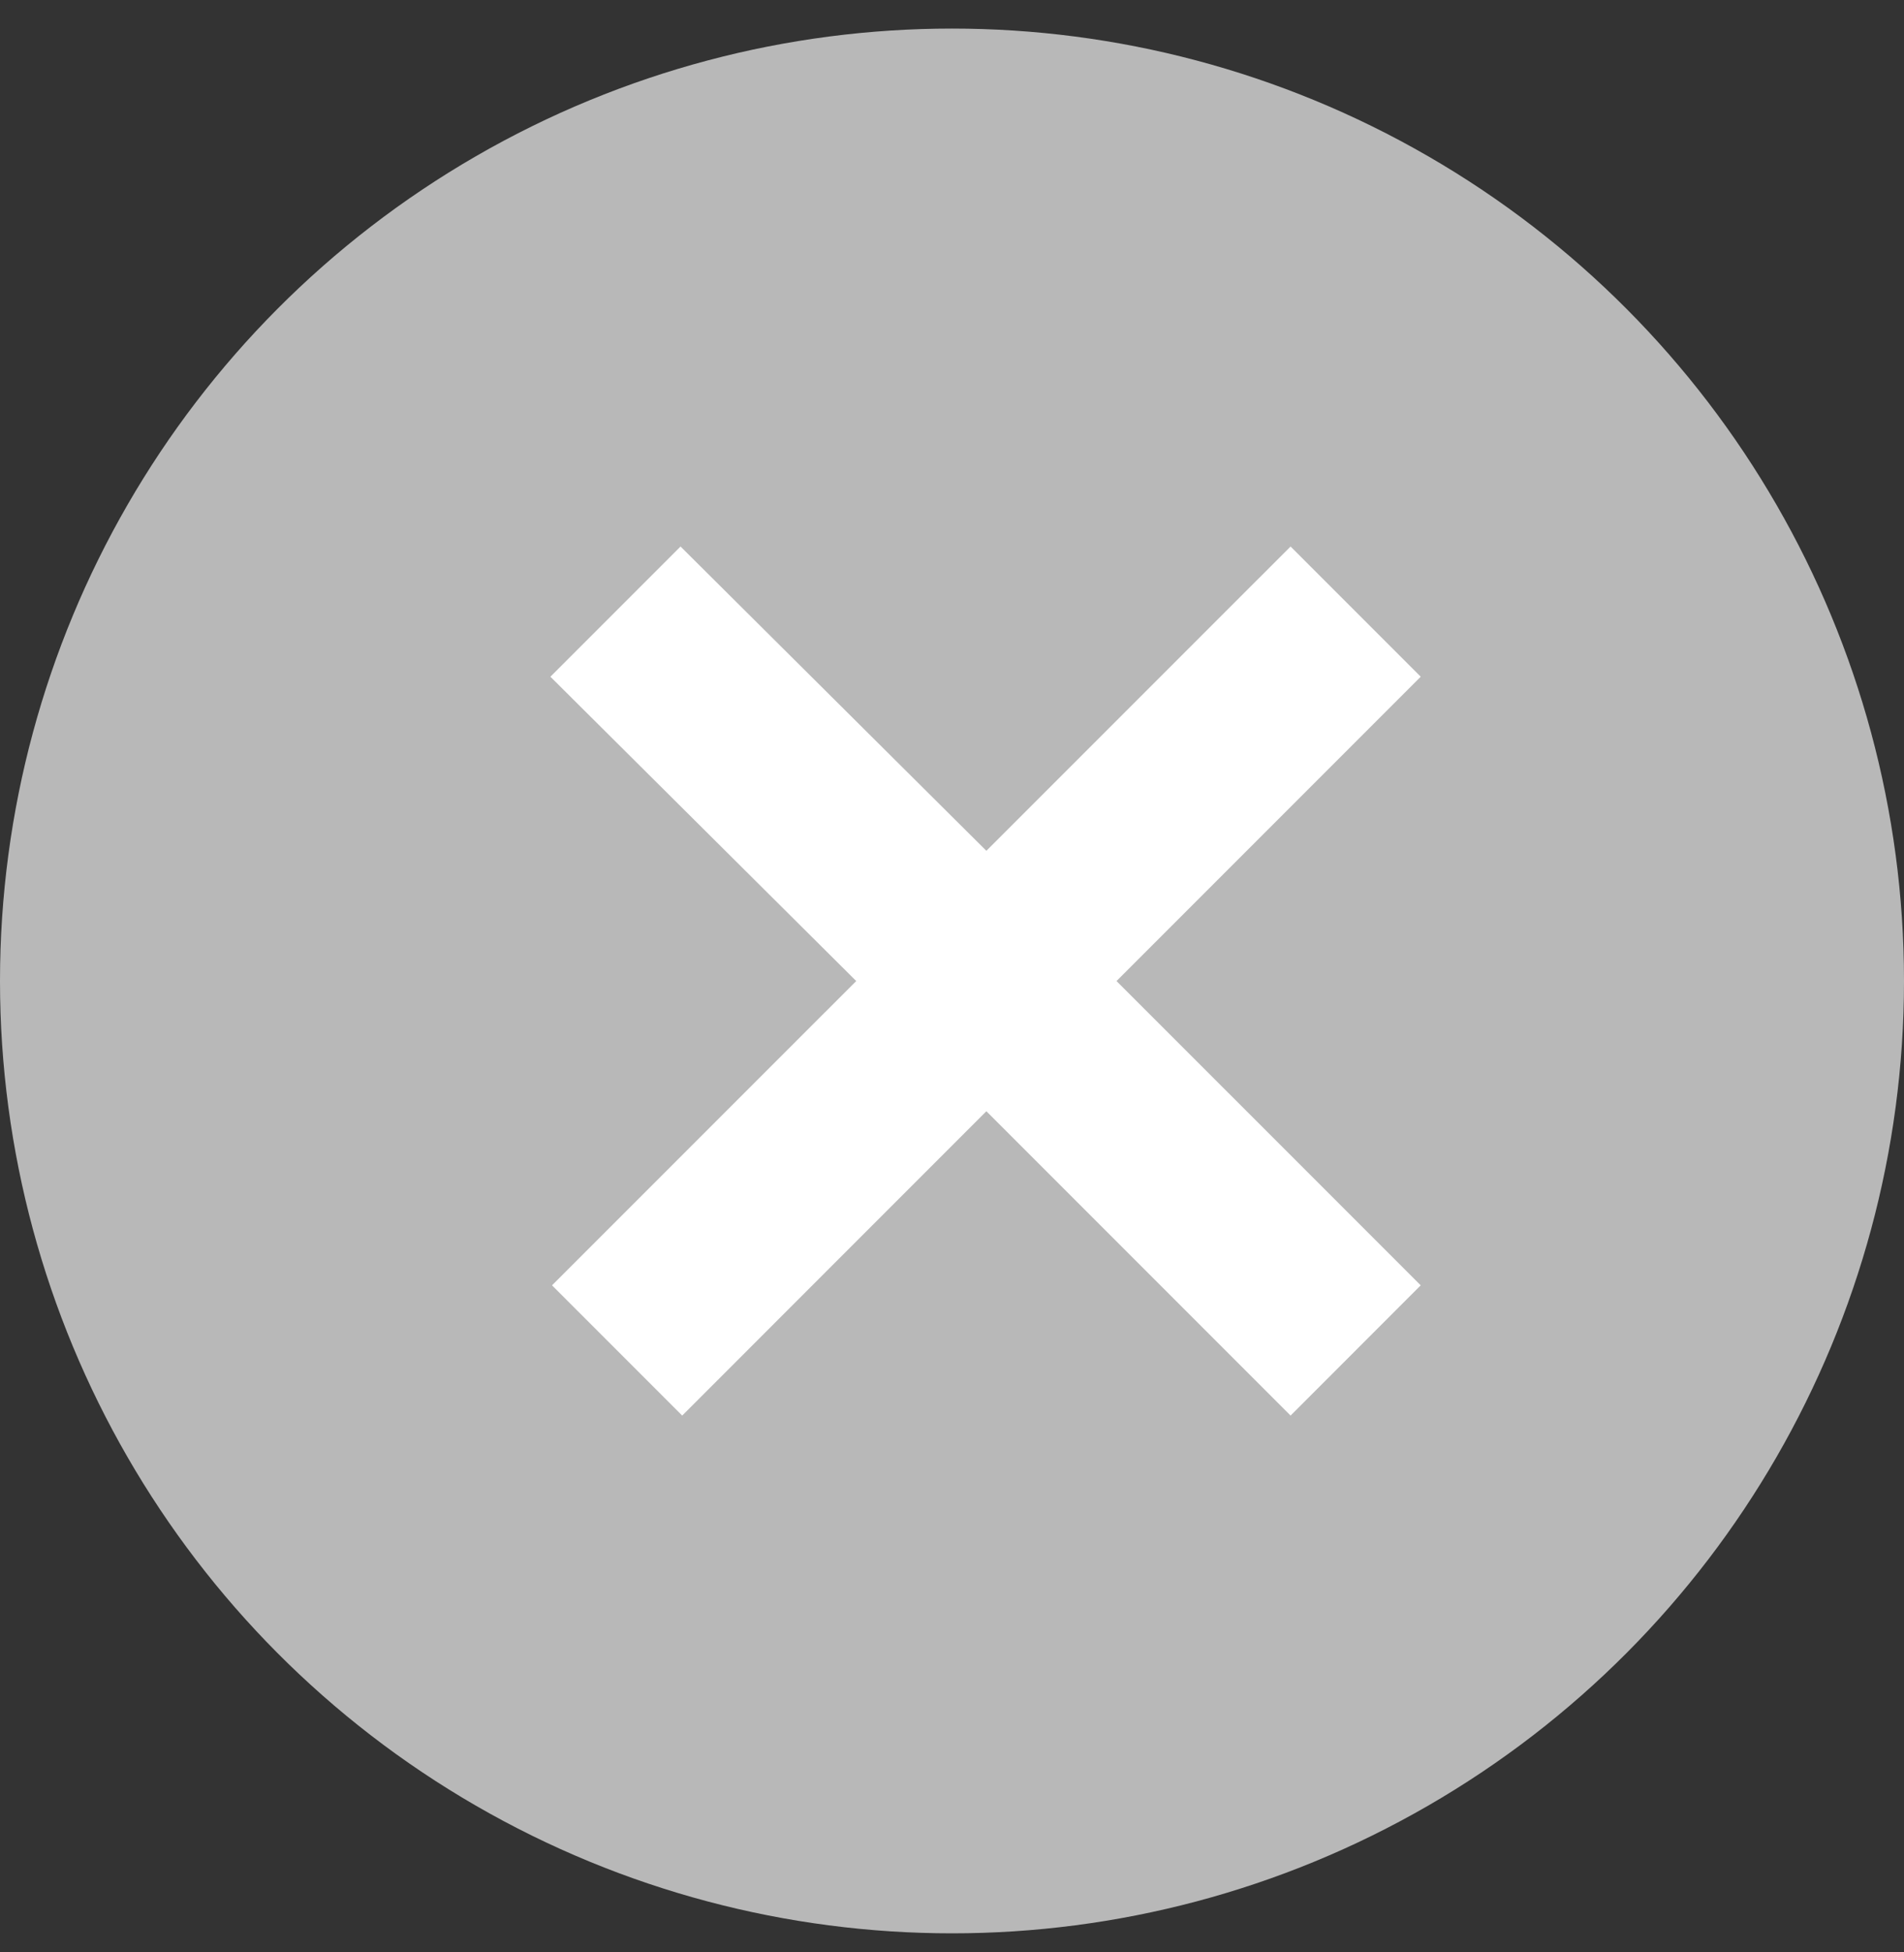 <svg width="40" height="41" viewBox="0 0 40 41" fill="none" xmlns="http://www.w3.org/2000/svg">
<rect x="0" y="0" width="40" height="41" fill="#333333" stroke="none"/>
<circle cx="20" cy="20.6" r="20" fill="#D9D9D9" fill-opacity="0.8"/>
<path d="M20.722 23.336L14.332 29.727L11.597 26.992L17.988 20.602L11.563 14.211L14.297 11.477L20.722 17.867L27.113 11.477L29.847 14.211L23.456 20.602L29.847 26.992L27.113 29.727L20.722 23.336Z" fill="white"/>
</svg>
